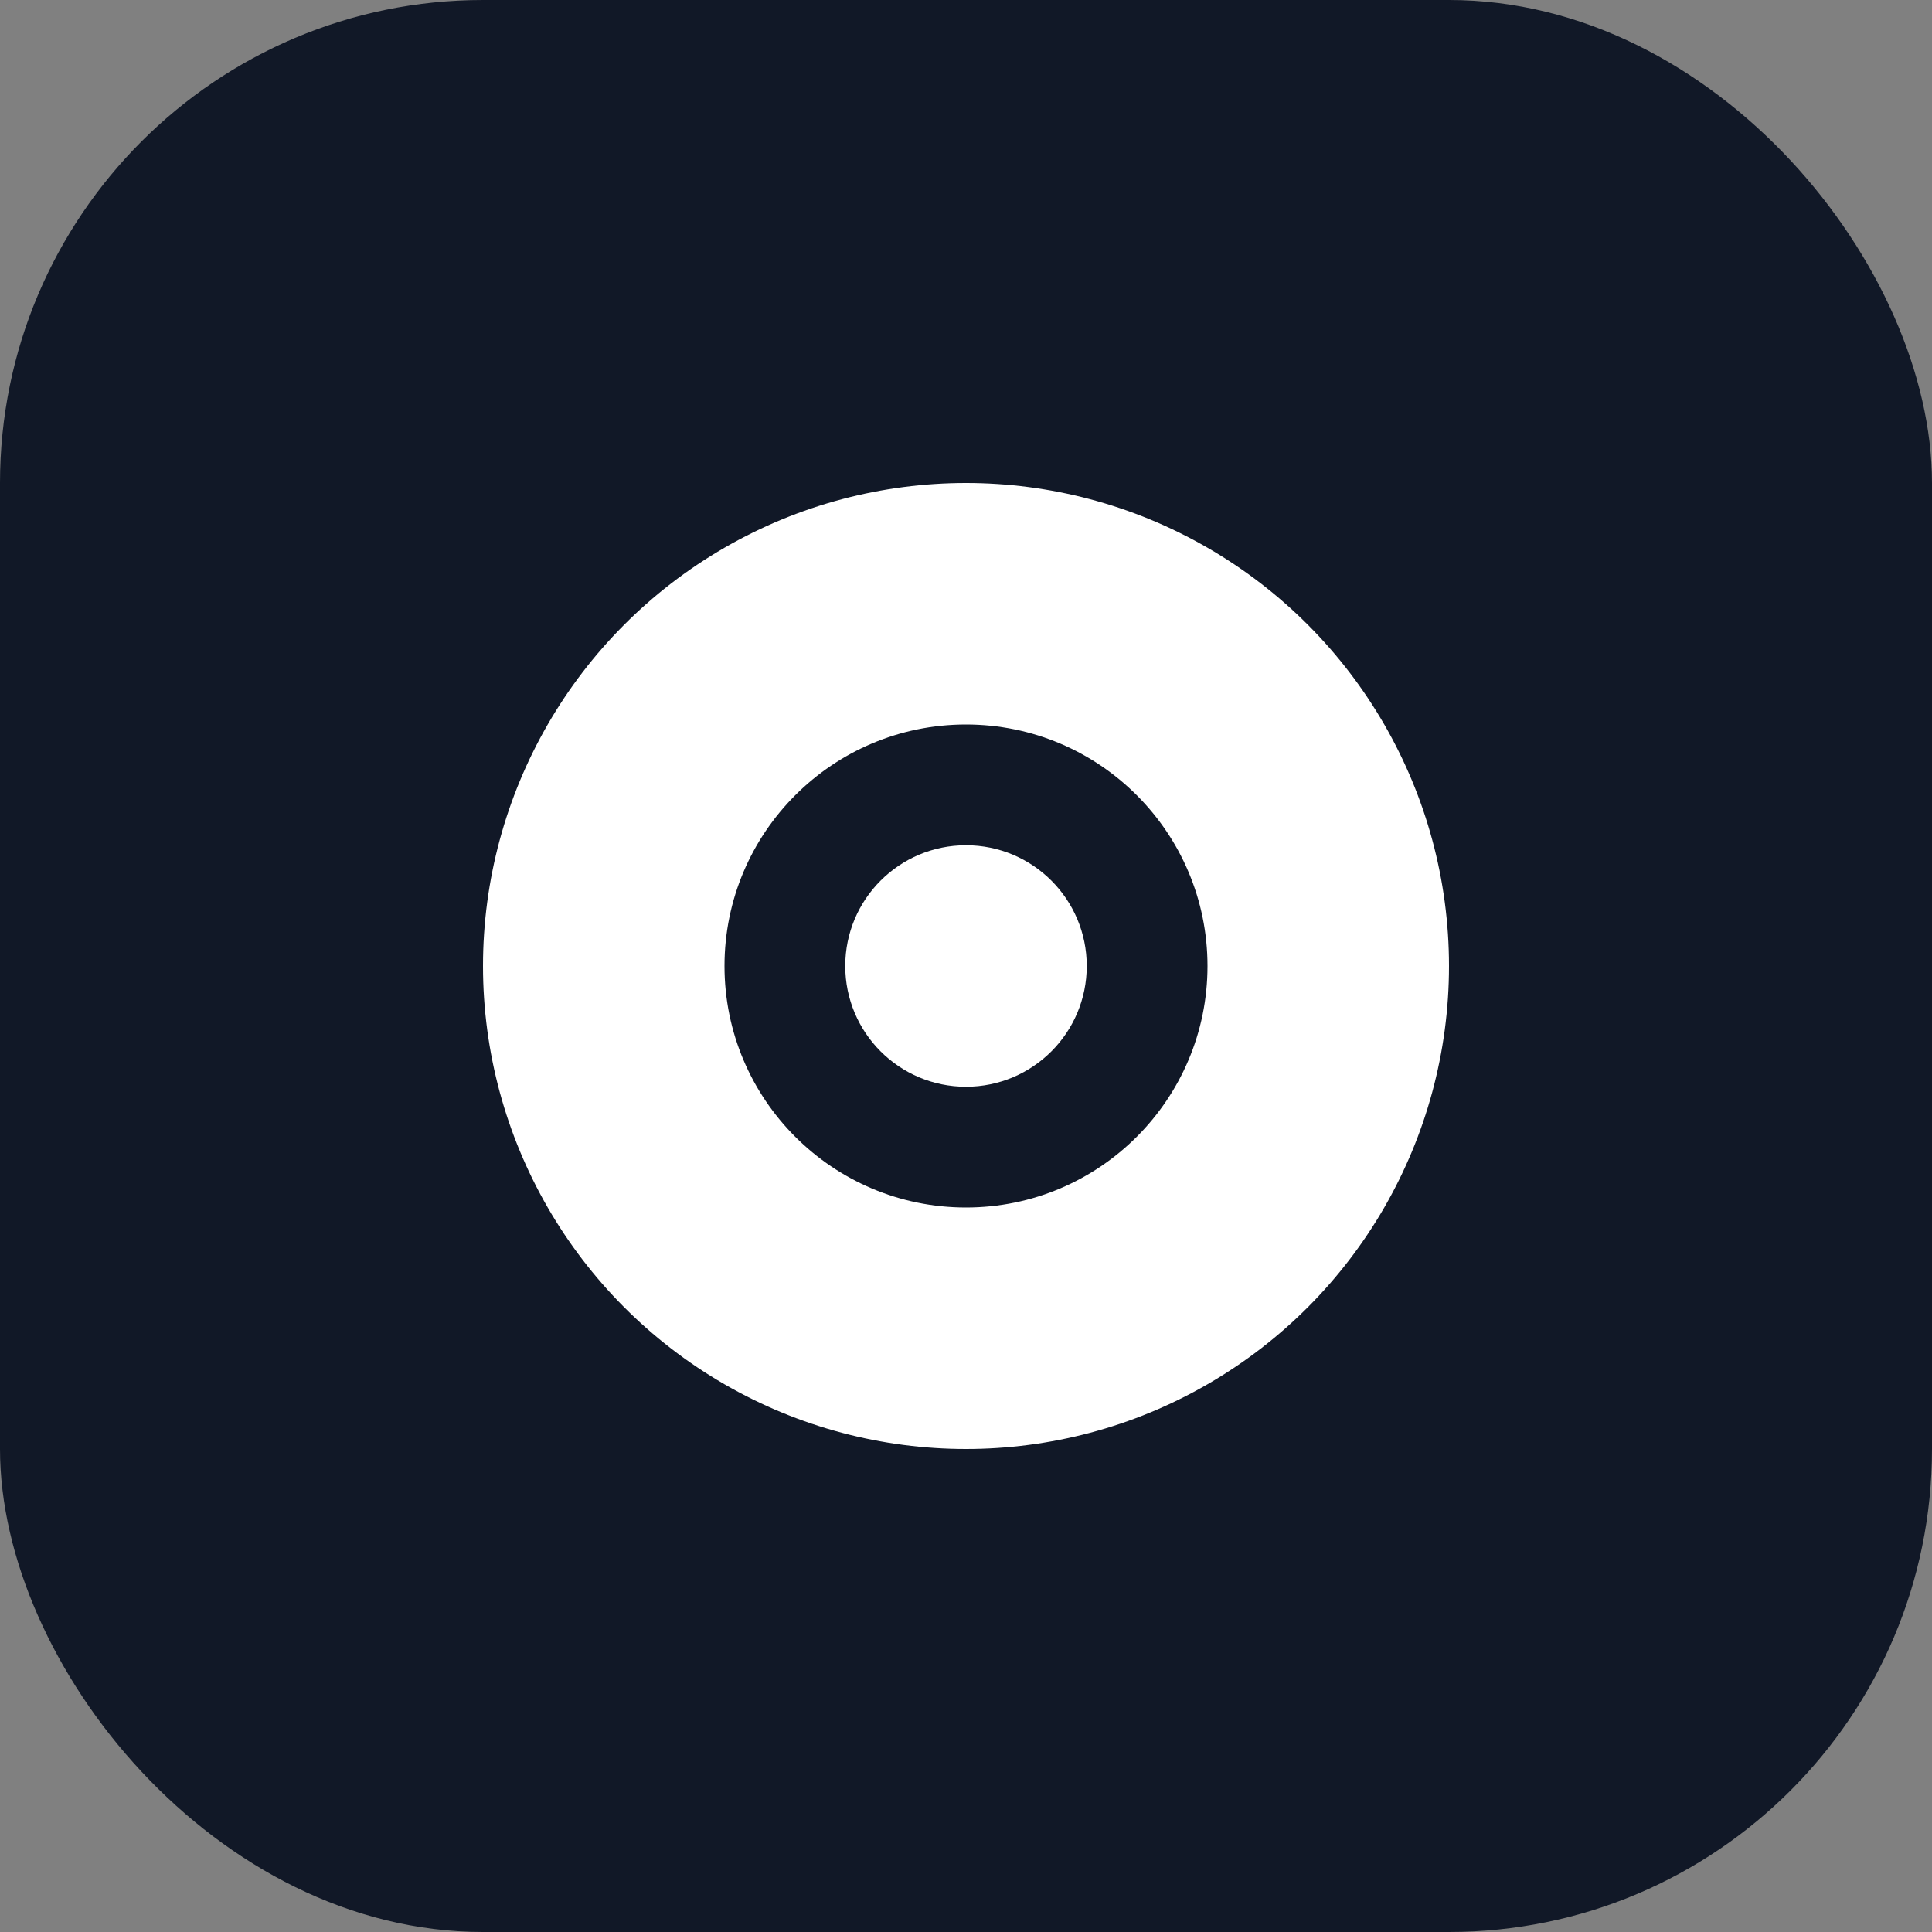 <svg width="32" height="32" viewBox="0 0 32 32" fill="none" xmlns="http://www.w3.org/2000/svg">
  <rect x="0" y="0" width="32" height="32" fill="#808080" stroke="none"/>
  <rect width="32" height="32" rx="8" fill="#111827"/>
  <circle cx="16" cy="16" r="8" fill="white"/>
  <circle cx="16" cy="16" r="4" fill="#111827"/>
  <circle cx="16" cy="16" r="2" fill="white"/>
</svg> 